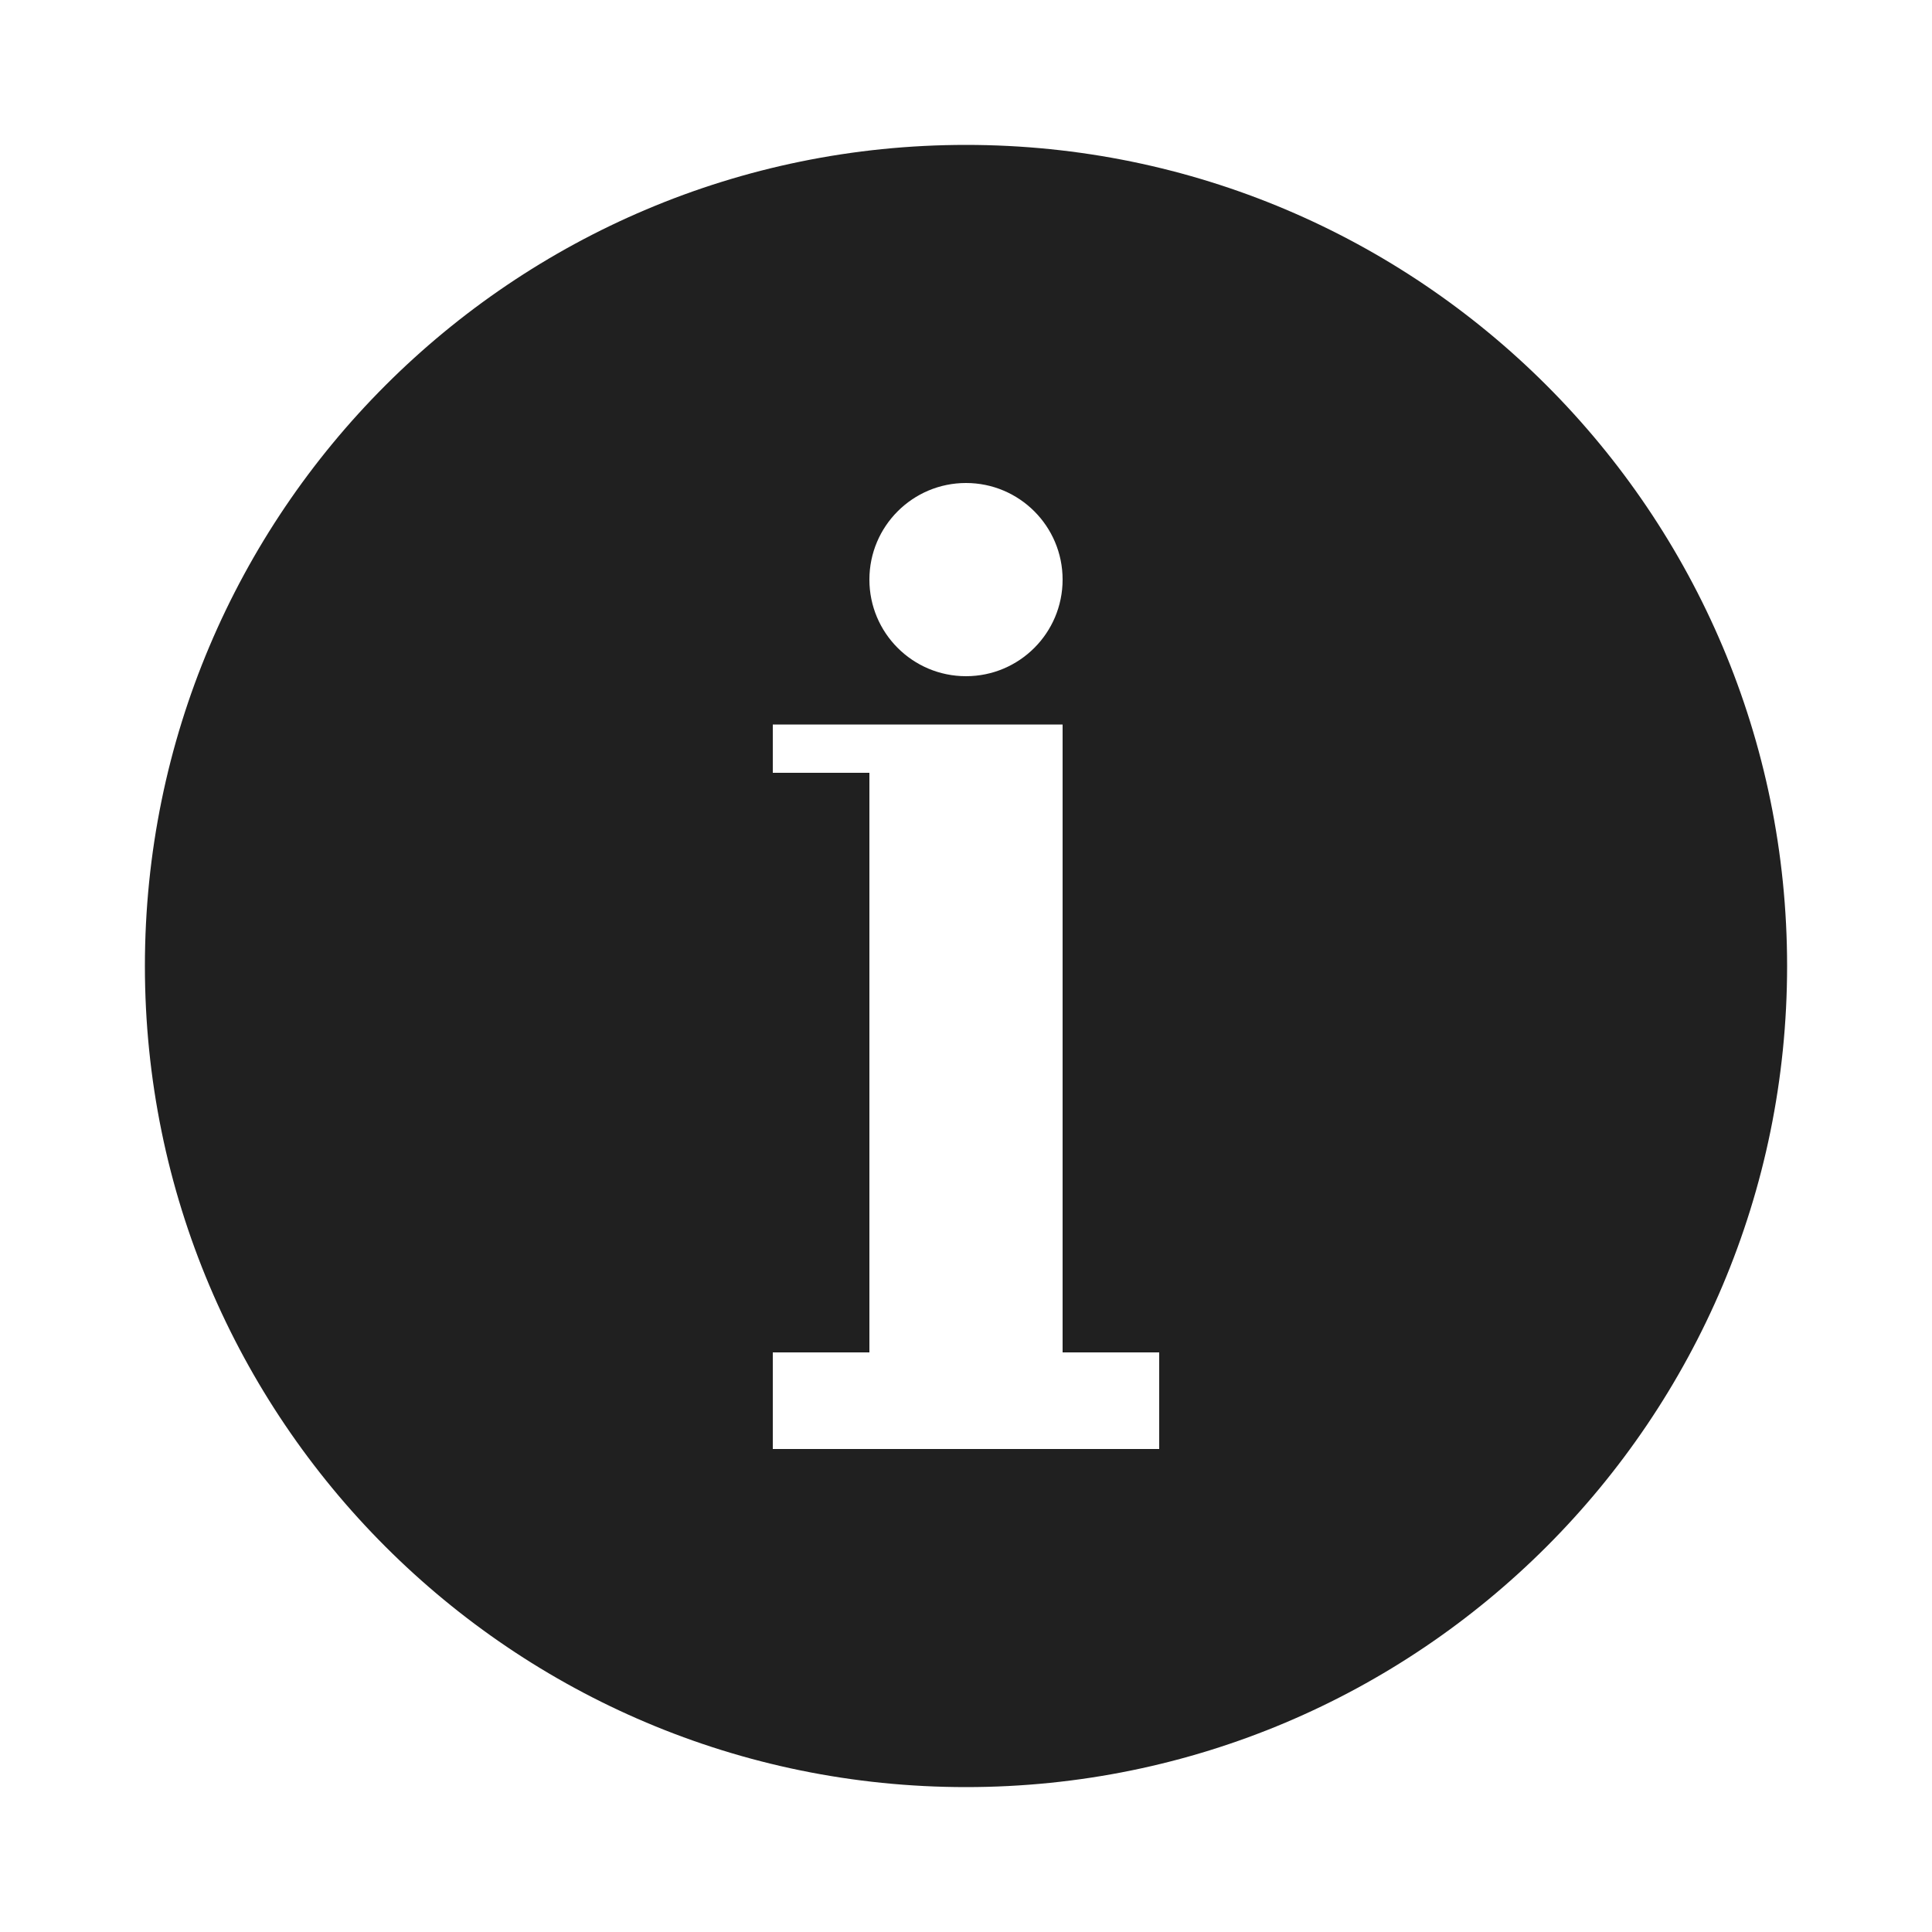 <?xml version="1.0" encoding="UTF-8"?>
<svg width="1200pt" height="1200pt" version="1.1" viewBox="0 0 1200 1200" xmlns="http://www.w3.org/2000/svg">
 <path d="m600 90c-281.68 0-510 228.34-510 510s228.32 510 510 510c281.66 0 510-228.34 510-510s-228.34-510-510-510zm0 210c33.145 0 60 26.867 60 60 0 33.145-26.855 60-60 60s-60-26.855-60-60c0-33.133 26.855-60 60-60zm120 600h-240v-60h60v-360h-60v-30h180v390h60z" fill="#202020"/>
</svg>
